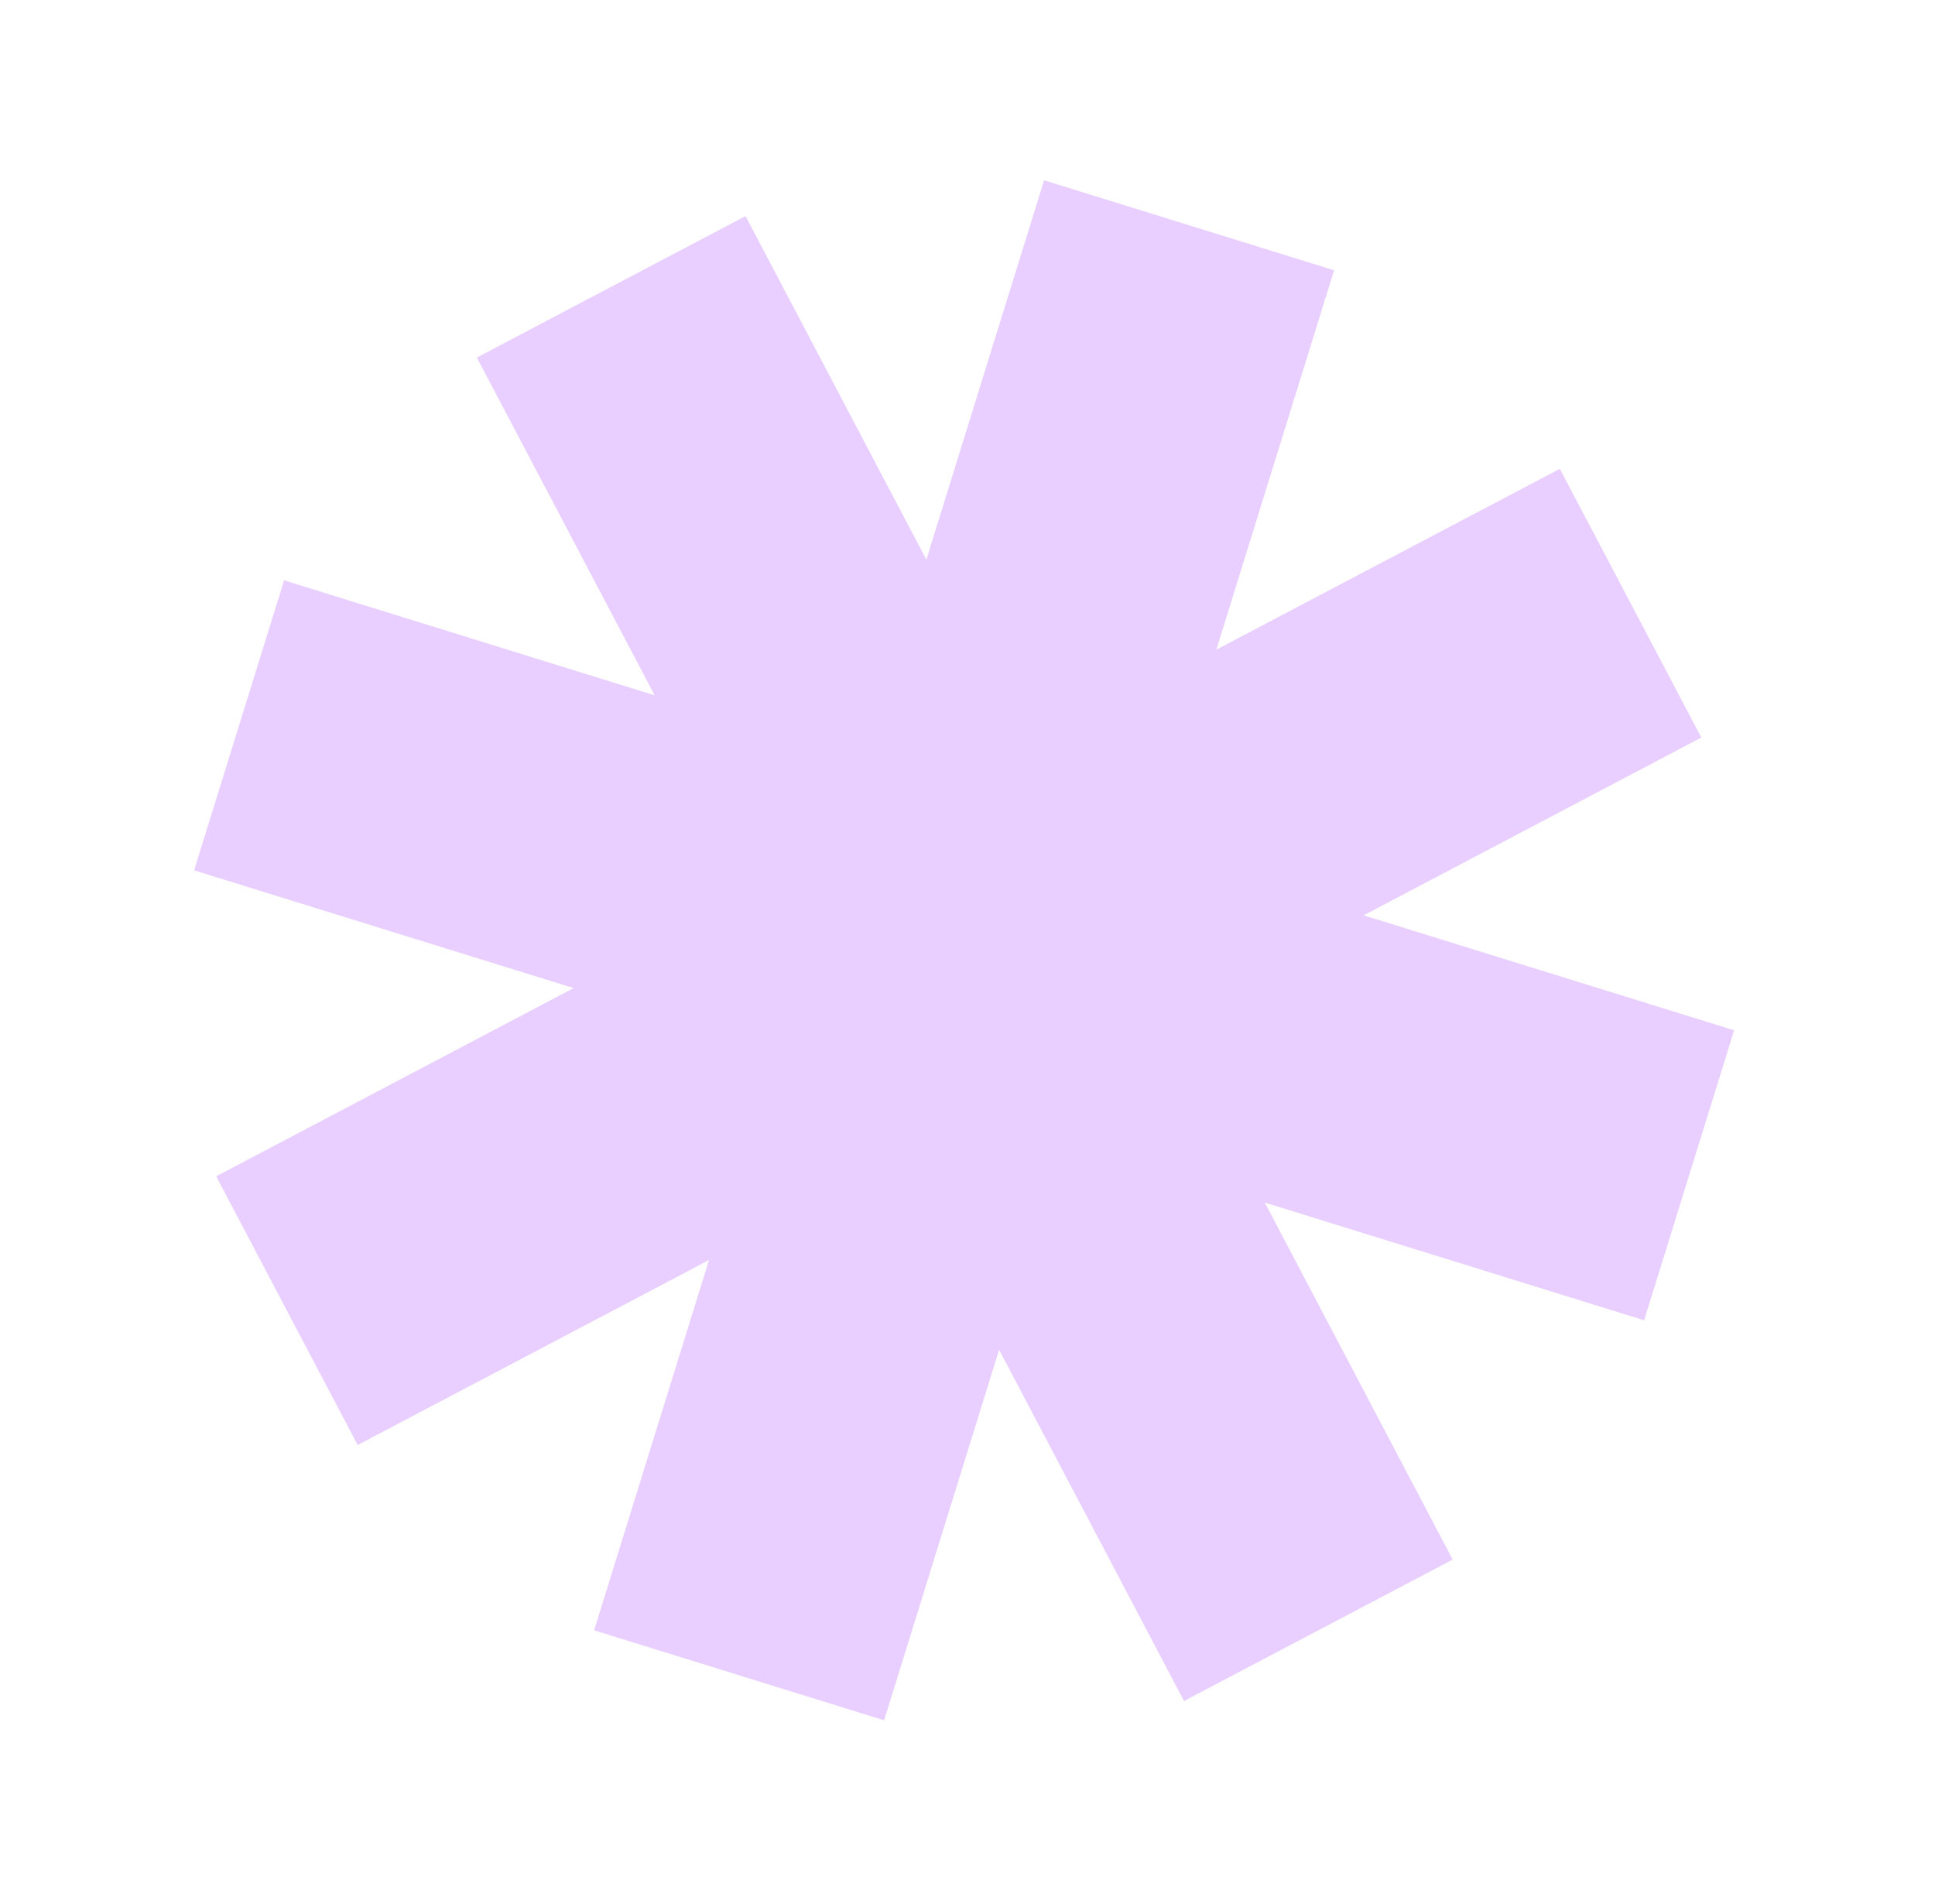 <?xml version="1.0" encoding="UTF-8"?> <svg xmlns="http://www.w3.org/2000/svg" width="62" height="61" viewBox="0 0 62 61" fill="none"><rect x="33.454" y="5.777" width="9.729" height="48.647" transform="rotate(17.24 33.454 5.777)" fill="#E9CFFF"></rect><rect x="15.279" y="11.456" width="9.729" height="48.647" transform="rotate(-27.76 15.279 11.456)" fill="#E9CFFF"></rect><rect width="9.729" height="48.647" transform="matrix(-0.466 -0.885 -0.885 0.466 54.513 23.632)" fill="#E9CFFF"></rect><rect x="6.219" y="27.887" width="9.729" height="48.647" transform="rotate(-72.76 6.219 27.887)" fill="#E9CFFF"></rect></svg> 